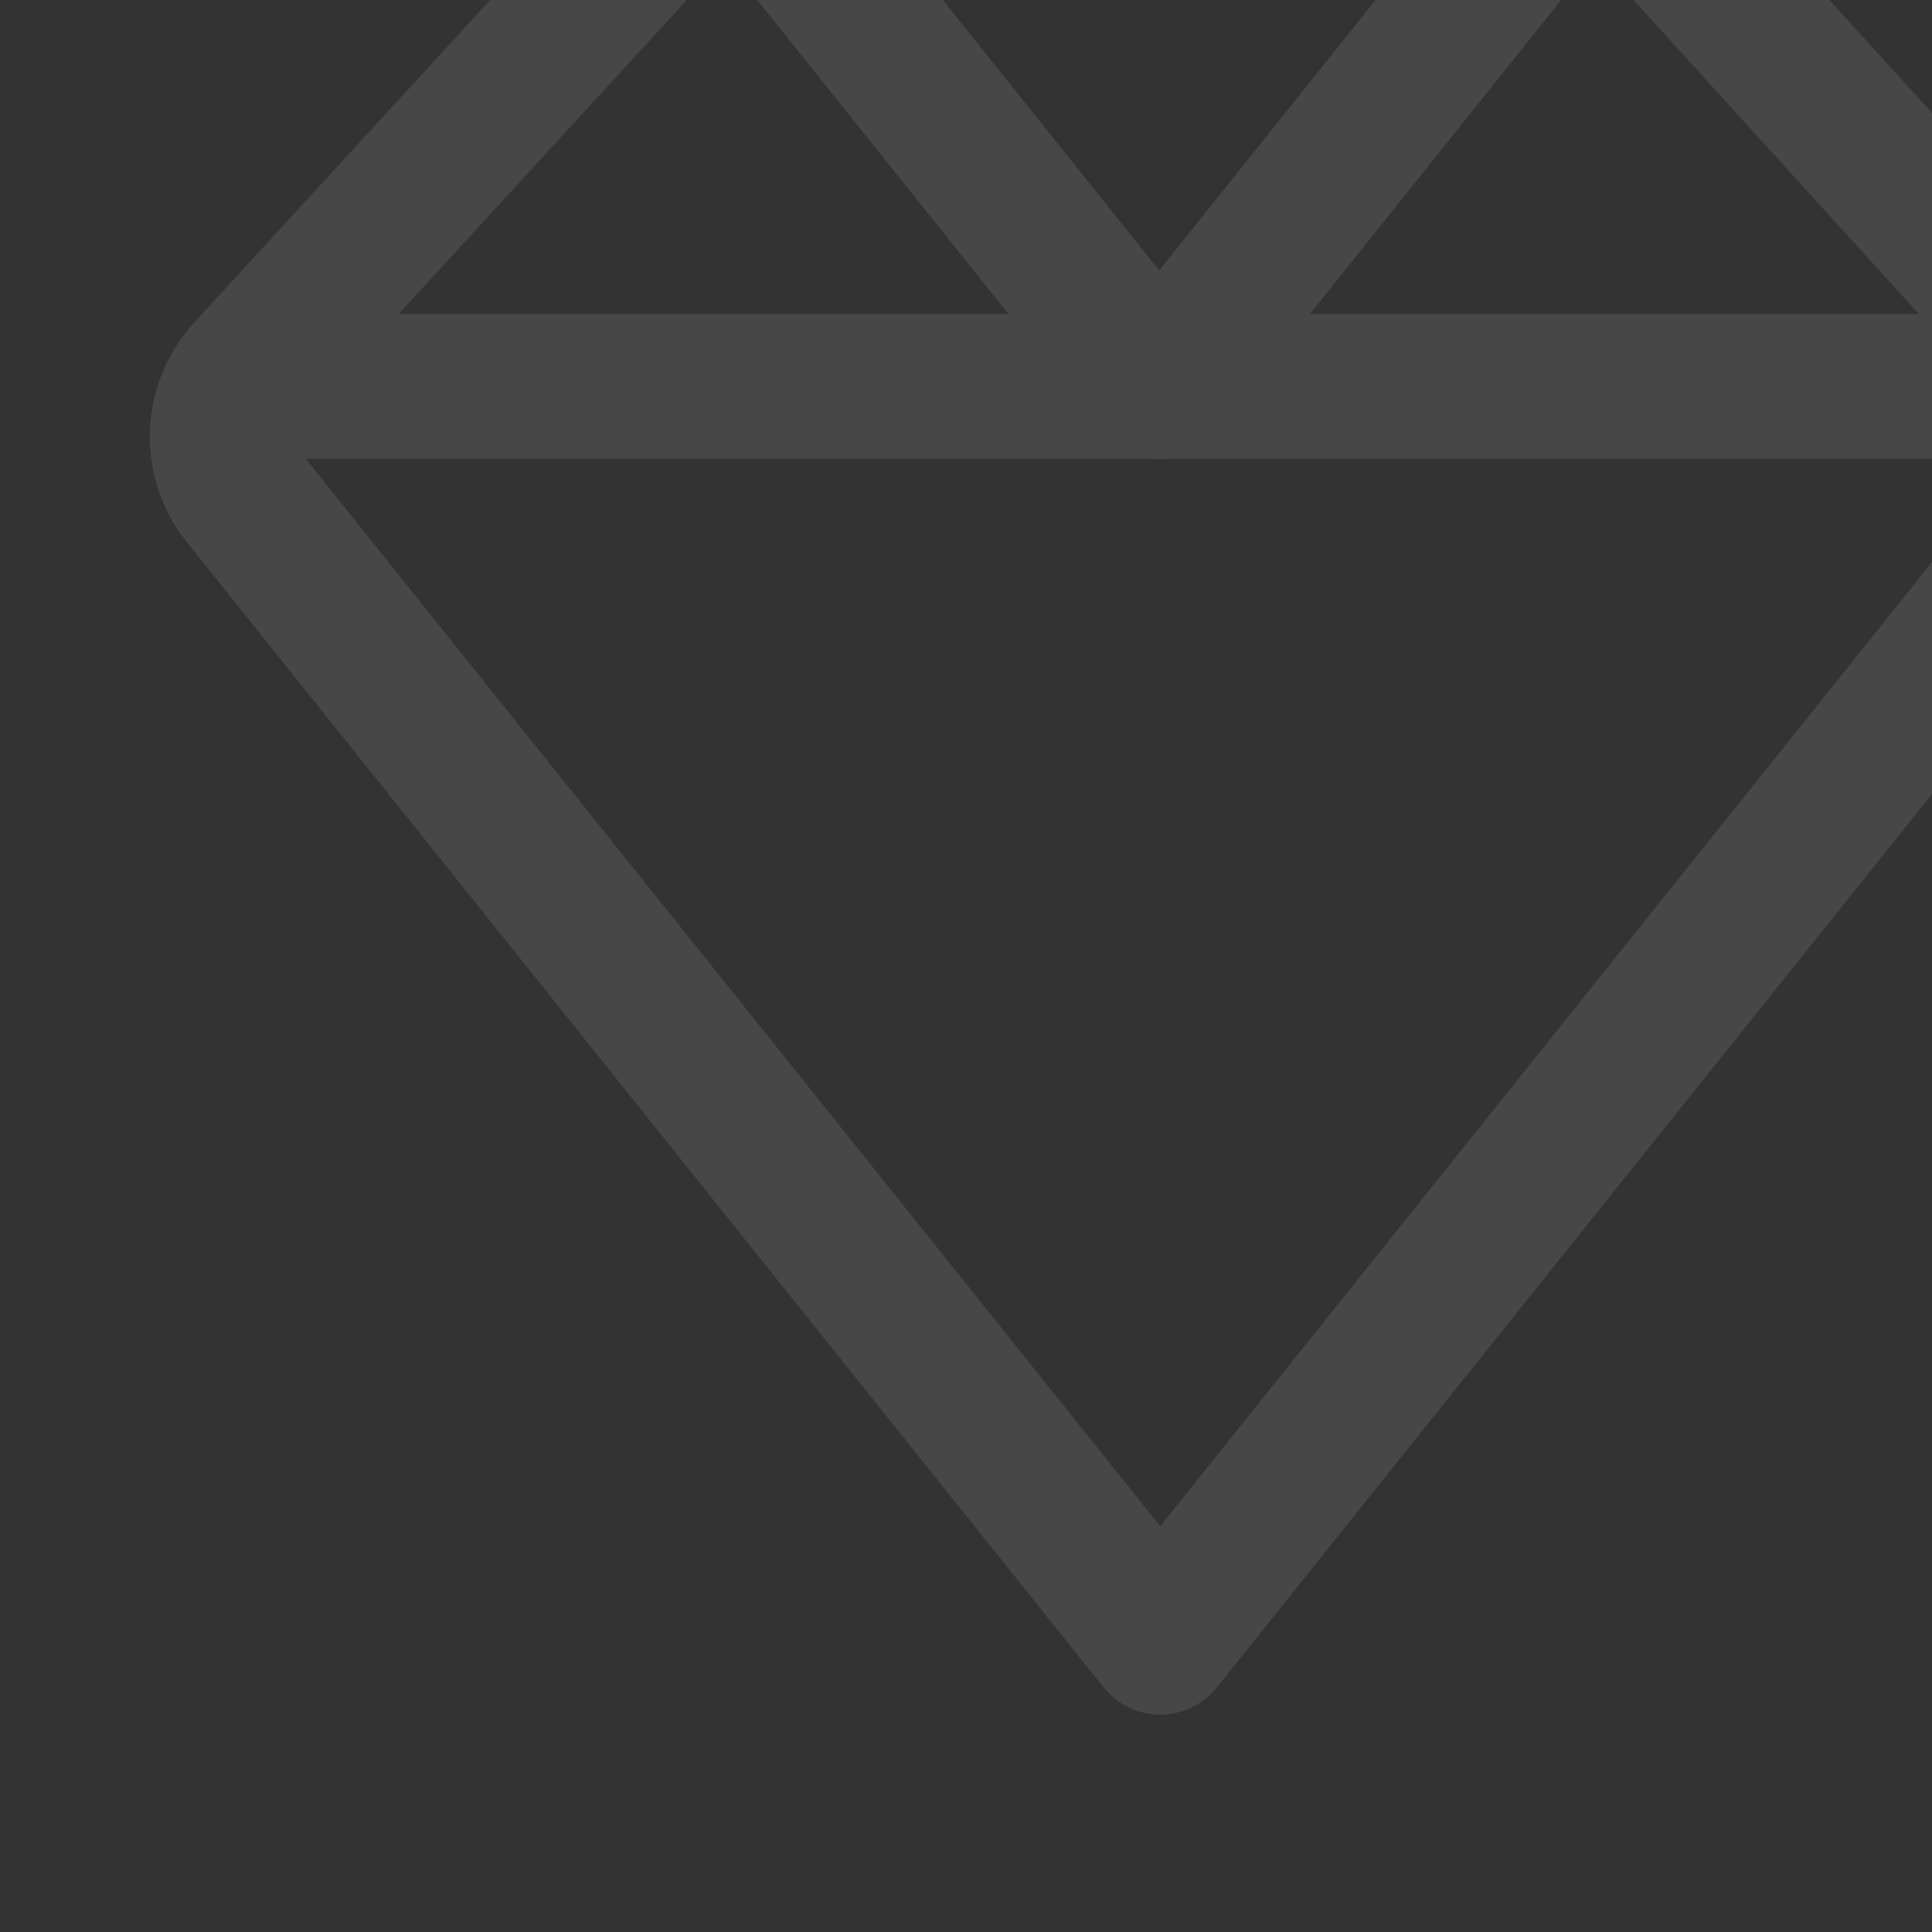 <svg width="150" height="150" viewBox="0 0 150 150" fill="none" xmlns="http://www.w3.org/2000/svg">
<rect x="0" y="0" width="150" height="150" fill="#333333" stroke="none"/>
<g opacity="0.1">
<path d="M60 -7.5L90 30" stroke="white" stroke-width="11.25" stroke-linecap="round" stroke-linejoin="round"/>
<path d="M120 -7.5L90 30" stroke="white" stroke-width="11.25" stroke-linecap="round" stroke-linejoin="round"/>
<path d="M22.5 30H157.5" stroke="white" stroke-width="11.25" stroke-linecap="round" stroke-linejoin="round"/>
<path d="M161.104 38.775L90.08 127.5L19.056 38.775C17.896 37.417 17.258 35.688 17.258 33.9C17.258 32.113 17.896 30.384 19.056 29.025L50.298 -5.025C51.007 -5.811 51.874 -6.438 52.843 -6.865C53.811 -7.291 54.859 -7.508 55.917 -7.5H124.244C125.302 -7.508 126.35 -7.291 127.318 -6.865C128.287 -6.438 129.154 -5.811 129.863 -5.025L160.805 29.025C162.008 30.348 162.699 32.057 162.754 33.845C162.809 35.633 162.224 37.381 161.104 38.775Z" stroke="white" stroke-width="11.25" stroke-linecap="round" stroke-linejoin="round"/>
</g>
</svg>
